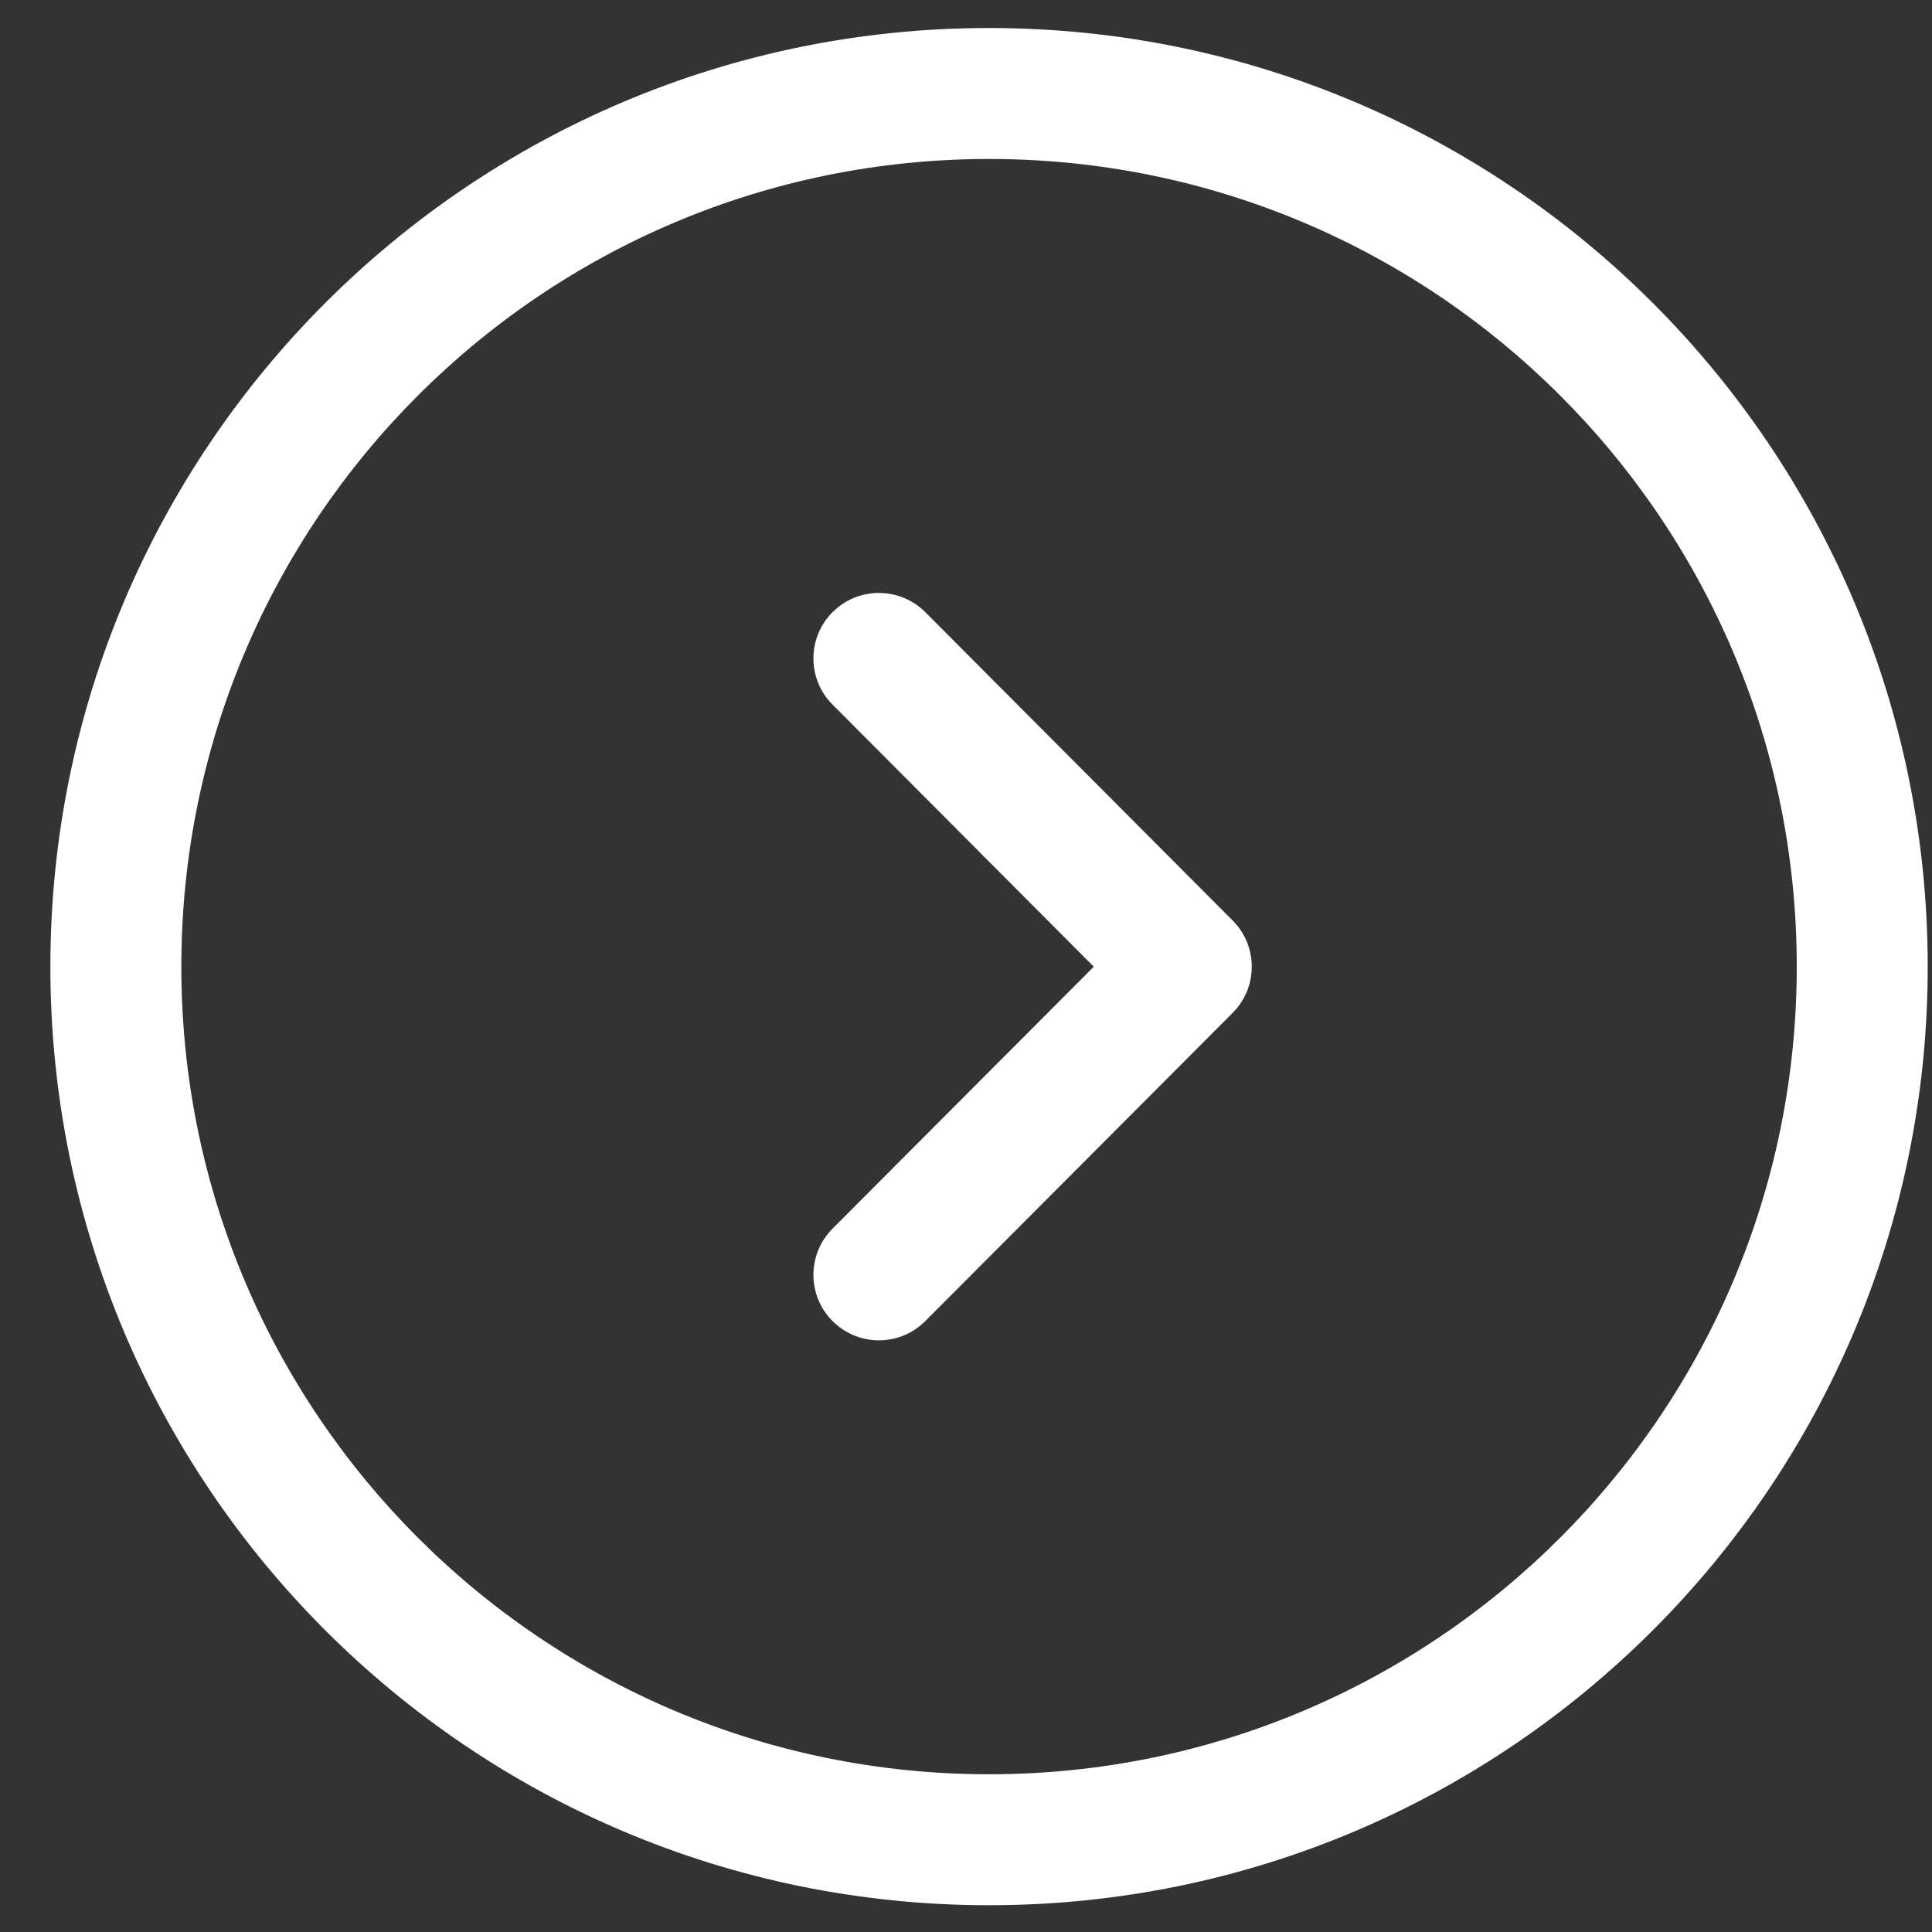 <svg width="14" height="14" viewBox="0 0 14 14" fill="none" xmlns="http://www.w3.org/2000/svg">
<rect x="0" y="0" width="14" height="14" fill="#333333" stroke="none"/>
<path fill-rule="evenodd" clip-rule="evenodd" d="M7.167 1.152C3.935 1.152 1.314 3.772 1.314 7.005C1.314 10.237 3.935 12.857 7.167 12.857C10.399 12.857 13.02 10.237 13.02 7.005C13.02 3.772 10.399 1.152 7.167 1.152ZM0.365 7.005C0.365 3.248 3.41 0.203 7.167 0.203C10.923 0.203 13.969 3.248 13.969 7.005C13.969 10.761 10.923 13.806 7.167 13.806C3.41 13.806 0.365 10.761 0.365 7.005Z" fill="white"/>
<path fill-rule="evenodd" clip-rule="evenodd" d="M6.034 4.435C6.22 4.25 6.52 4.251 6.705 4.436L8.932 6.67C9.117 6.855 9.117 7.155 8.932 7.34L6.705 9.573C6.52 9.759 6.22 9.759 6.034 9.574C5.848 9.389 5.848 9.089 6.033 8.903L7.926 7.005L6.033 5.106C5.848 4.921 5.848 4.62 6.034 4.435Z" fill="white"/>
</svg>
